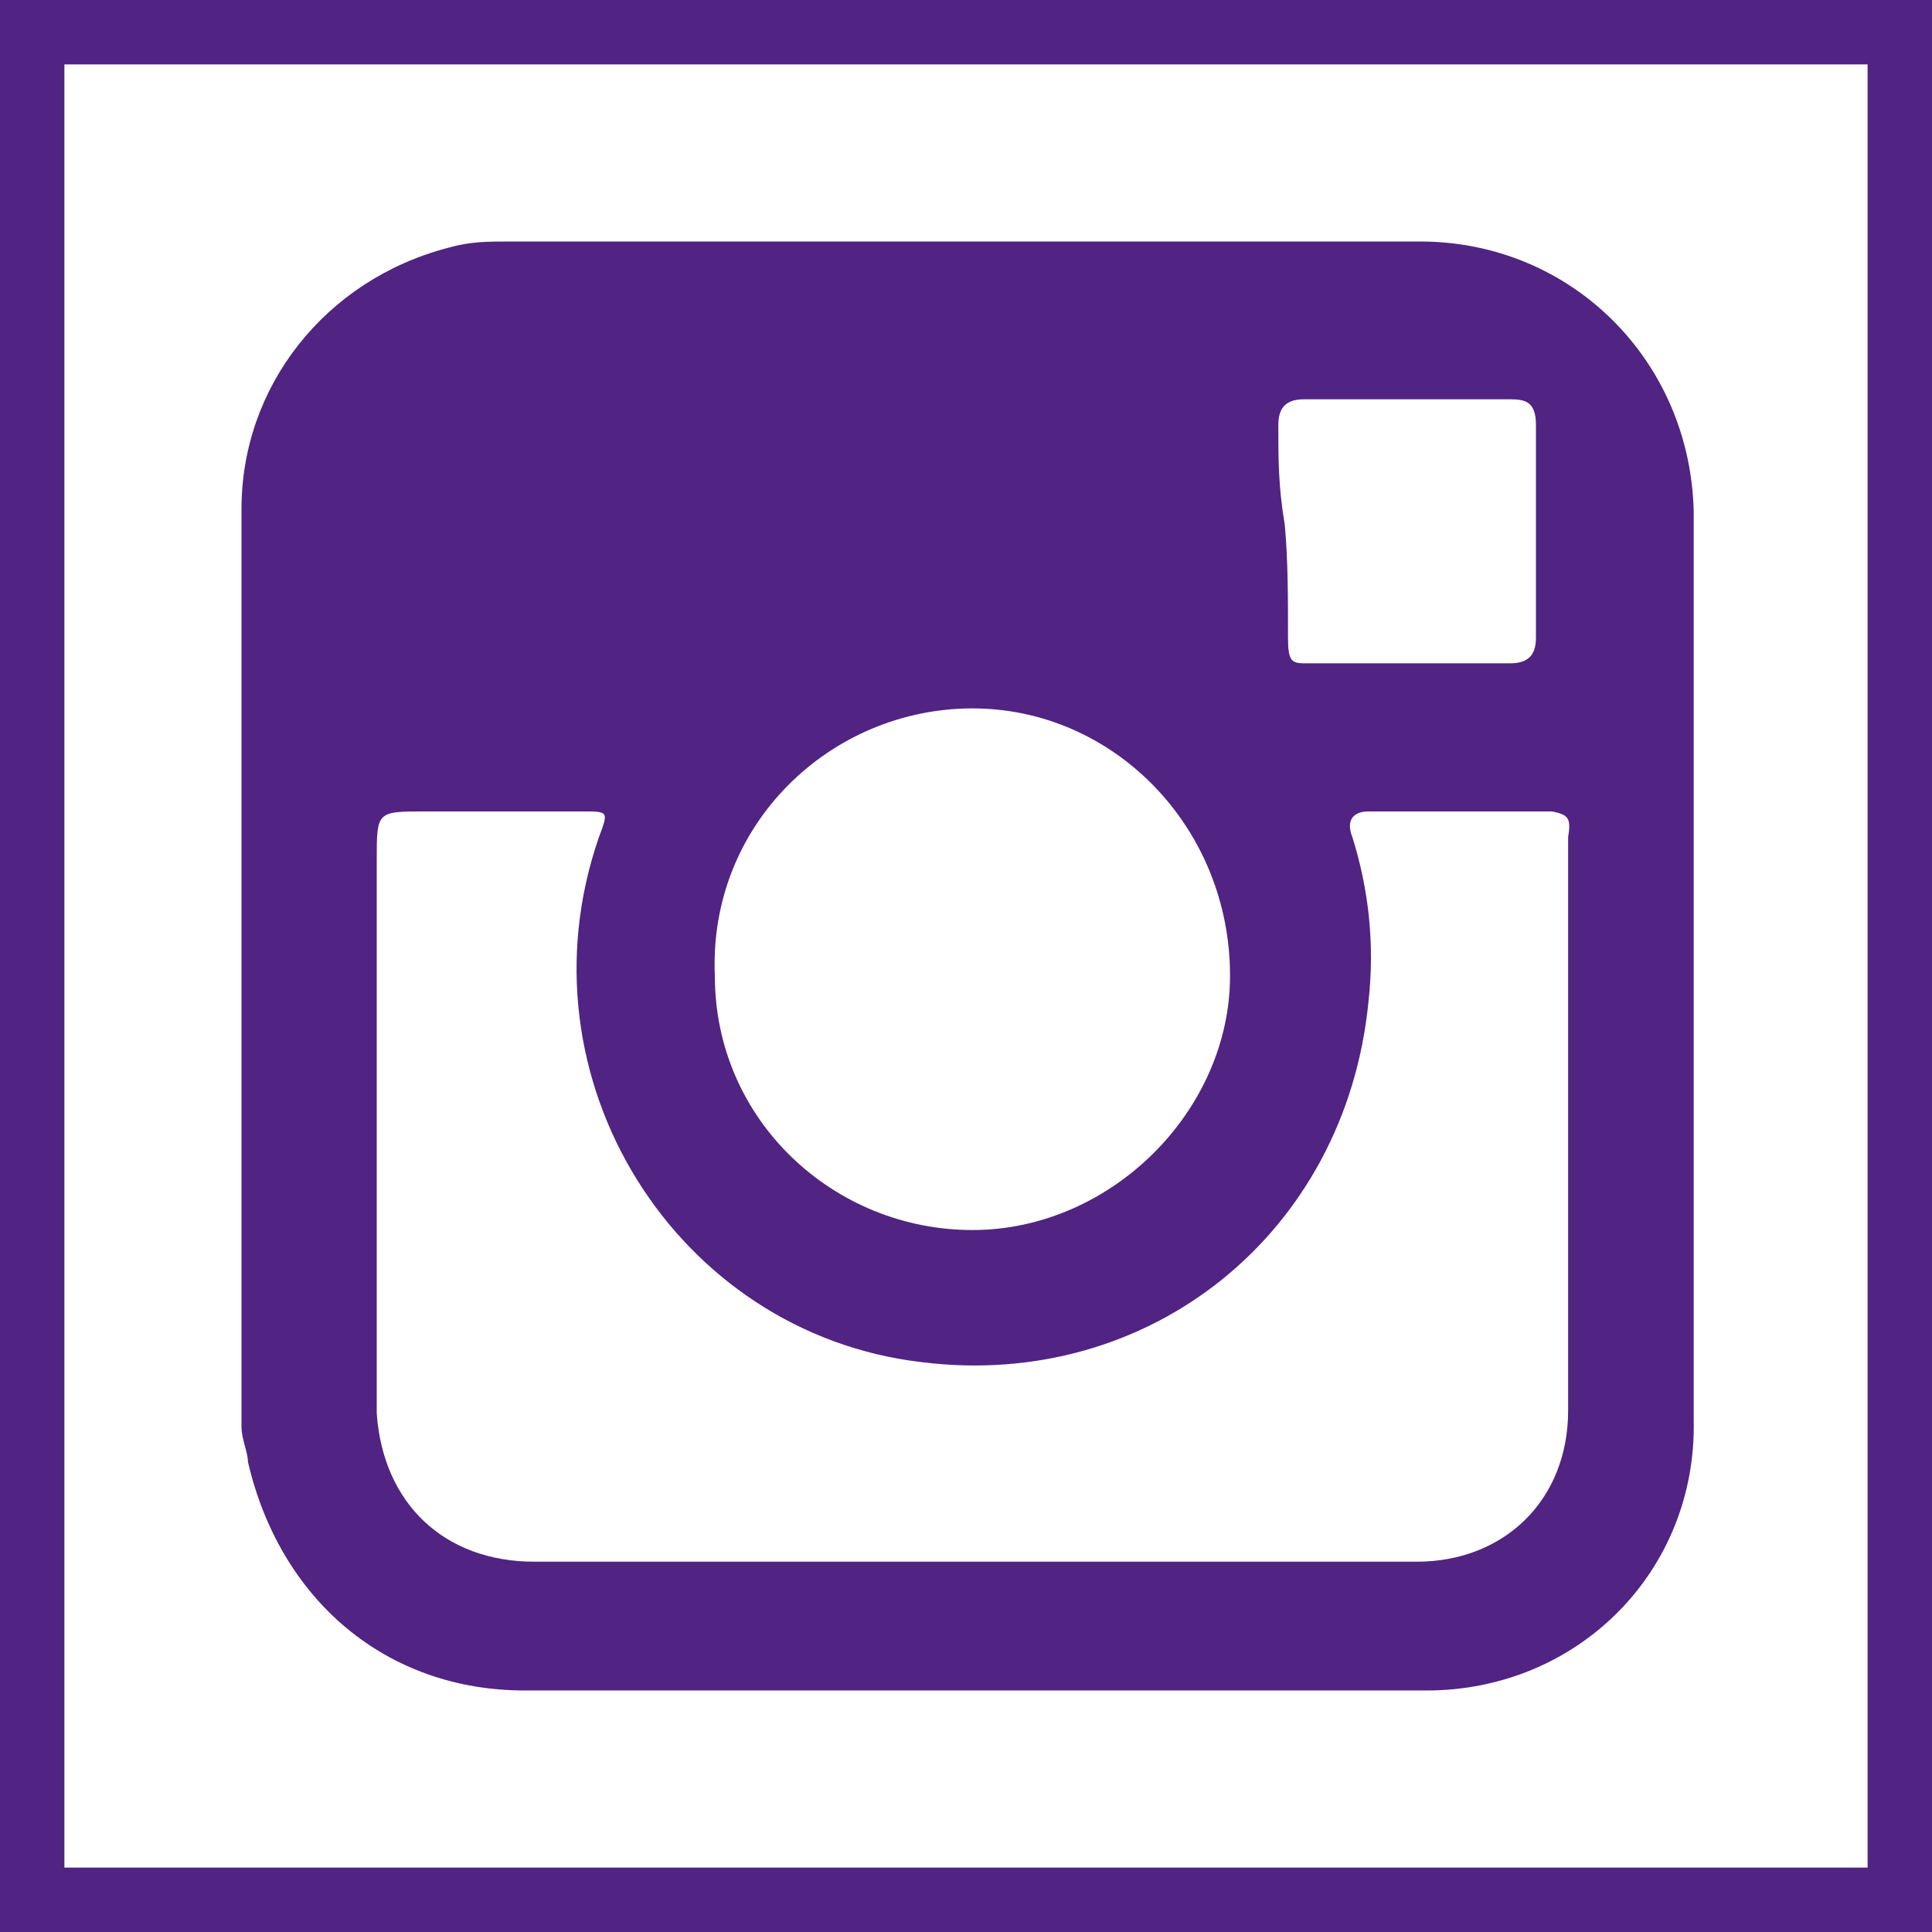 <?xml version="1.0" encoding="utf-8"?>
<!-- Generator: Adobe Illustrator 22.1.0, SVG Export Plug-In . SVG Version: 6.00 Build 0)  -->
<svg xmlns="http://www.w3.org/2000/svg" xmlns:xlink="http://www.w3.org/1999/xlink" version="1.1" id="Layer_1" x="0px" y="0px" viewBox="0 0 60 60" style="enable-background:new 0 0 60 60;" xml:space="preserve" width="60" height="60">
<style type="text/css">
	.st0{fill:#512383;}
</style>
<g>
	<path class="st0" d="M58,2v56H2V2H58 M60,0H0v60h60V0L60,0z"/>
</g>
<g>
	<path class="st0" d="M44.1,7.5c-9.5,0-18.8,0-28.2,0c-0.8,0-1.3,0-2,0.2c-3.8,1-6.4,4.3-6.4,8.1c0,9.5,0,19.1,0,28.5   c0,0.4,0.2,0.8,0.2,1.1c1,4.3,4.3,7.1,8.6,7.1c4.7,0,9.3,0,13.9,0c4.7,0,9.3,0,14.1,0c4.7,0,8.4-3.7,8.3-8.4c0-9.5,0-18.8,0-28.2   C52.5,11.2,48.8,7.5,44.1,7.5z M39.7,13.2c0-0.5,0.2-0.8,0.8-0.8c2.2,0,4.2,0,6.4,0c0.5,0,0.8,0.1,0.8,0.8c0,2.2,0,4.4,0,6.6   c0,0.5-0.2,0.8-0.8,0.8c-2,0-4.2,0-6.4,0c-0.4,0-0.5-0.1-0.5-0.8c0-1.3,0-2.4-0.1-3.5C39.7,15.1,39.7,14.3,39.7,13.2z M30.2,22   c4.4,0,8,3.7,8,8.3c0,4.2-3.7,7.9-8,7.9s-8-3.4-8-7.9C22,25.6,25.8,22,30.2,22z M48.7,26c0,5.9,0,11.9,0,17.8c0,2.8-2,4.7-4.7,4.7   c-4.7,0-9.3,0-13.9,0s-8.9,0-13.5,0c-2.8,0-4.7-1.8-4.9-4.6c0-0.4,0-0.9,0-1.3c0-5.3,0-10.6,0-15.9c0-1.5,0-1.5,1.5-1.5   c1.6,0,3.3,0,4.9,0c0.8,0,0.8,0,0.5,0.8c-2.6,7.5,2.4,15.4,10,16.3c7.1,0.9,13.2-4,13.9-11.2c0.2-1.8,0-3.5-0.5-5.1   c-0.2-0.5,0-0.8,0.5-0.8c1.8,0,3.8,0,5.7,0C48.7,25.3,48.8,25.4,48.7,26z"/>
</g>
</svg>
